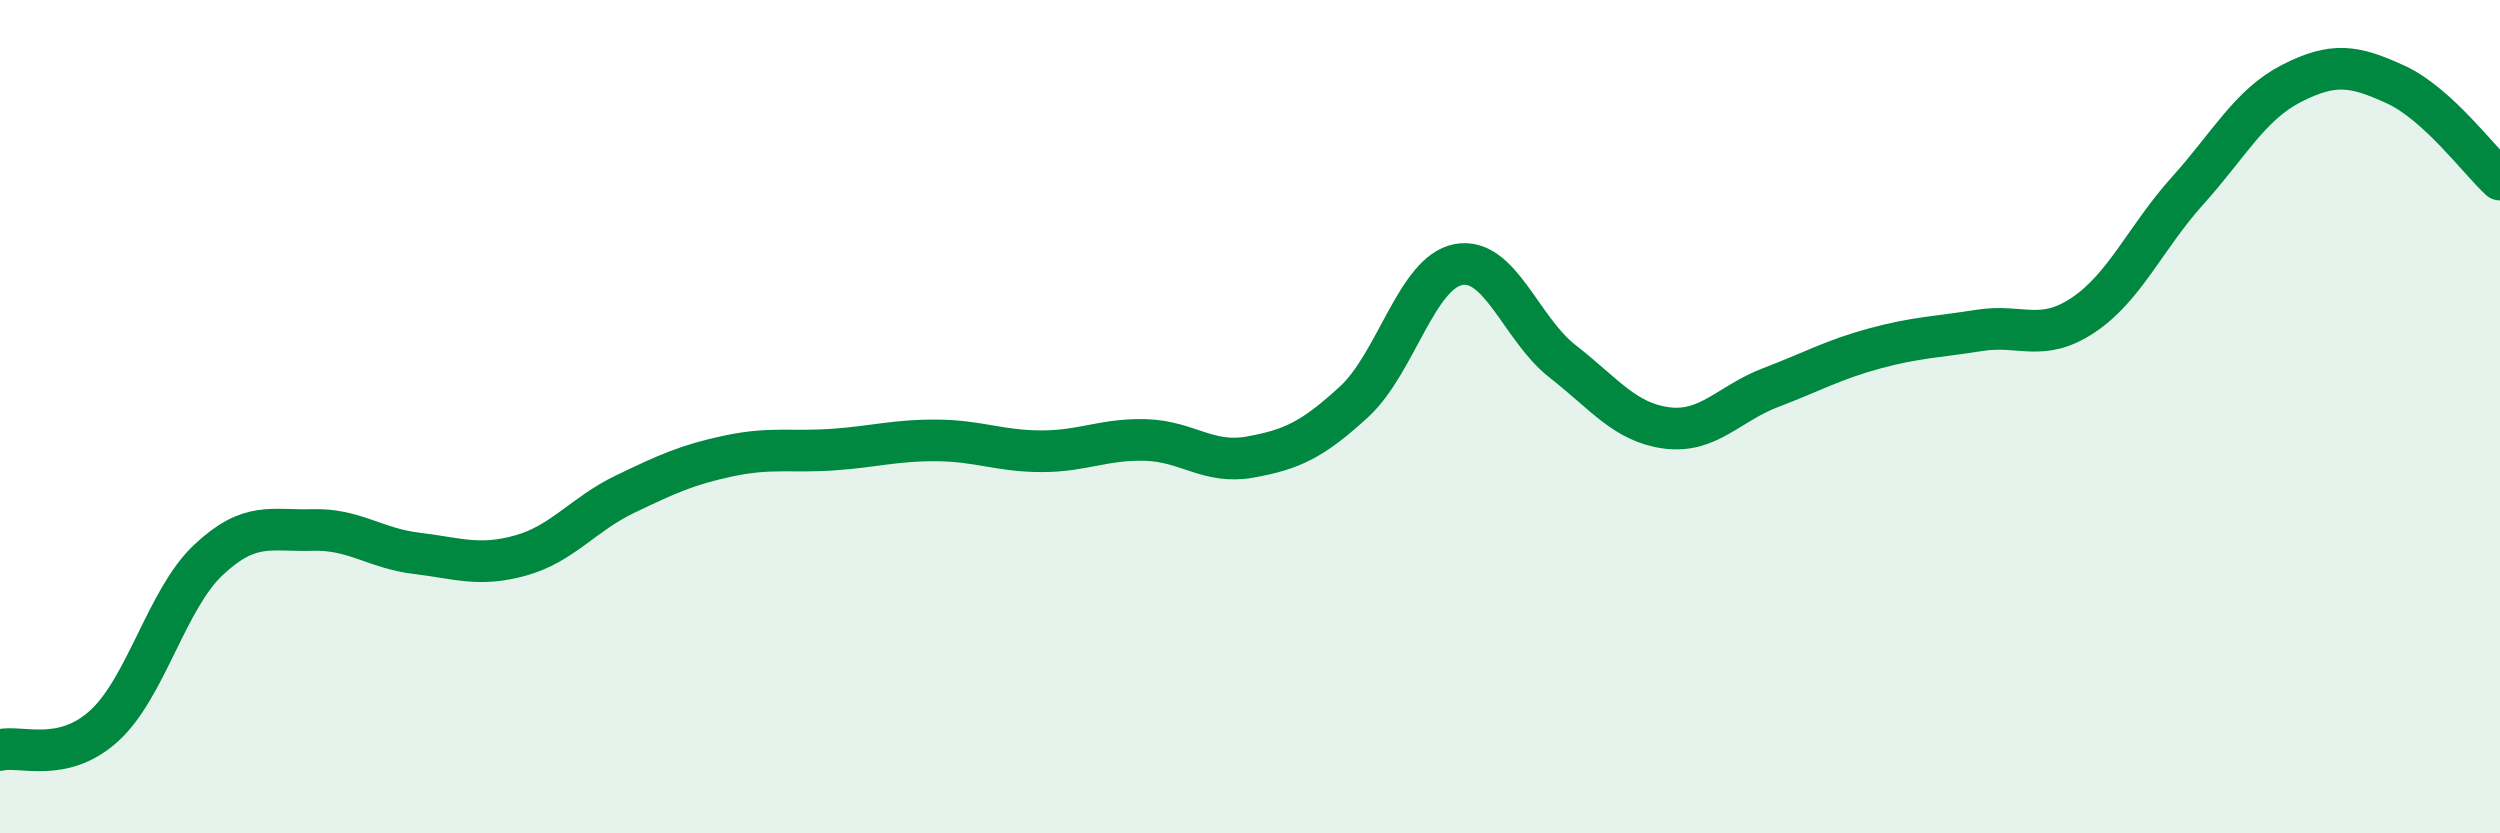 
    <svg width="60" height="20" viewBox="0 0 60 20" xmlns="http://www.w3.org/2000/svg">
      <path
        d="M 0,18 C 0.5,17.88 1.5,18.33 2.5,17.42 C 3.5,16.51 4,14.38 5,13.44 C 6,12.5 6.5,12.75 7.5,12.72 C 8.5,12.69 9,13.16 10,13.28 C 11,13.4 11.5,13.61 12.5,13.33 C 13.5,13.05 14,12.34 15,11.86 C 16,11.38 16.5,11.15 17.5,10.94 C 18.5,10.73 19,10.86 20,10.79 C 21,10.72 21.5,10.56 22.5,10.57 C 23.5,10.58 24,10.83 25,10.83 C 26,10.83 26.5,10.53 27.5,10.56 C 28.5,10.59 29,11.15 30,10.97 C 31,10.79 31.5,10.56 32.5,9.64 C 33.5,8.72 34,6.54 35,6.35 C 36,6.16 36.5,7.89 37.5,8.67 C 38.5,9.45 39,10.14 40,10.27 C 41,10.4 41.5,9.68 42.5,9.3 C 43.5,8.92 44,8.63 45,8.36 C 46,8.09 46.5,8.09 47.5,7.93 C 48.5,7.77 49,8.23 50,7.56 C 51,6.89 51.5,5.69 52.5,4.58 C 53.5,3.47 54,2.51 55,2 C 56,1.49 56.5,1.57 57.5,2.03 C 58.5,2.49 59.5,3.85 60,4.31L60 20L0 20Z"
        fill="#008740"
        opacity="0.1"
        stroke-linecap="round"
        stroke-linejoin="round"
      />
      <path
        d="M 0,18 C 0.5,17.88 1.5,18.33 2.5,17.42 C 3.5,16.51 4,14.38 5,13.44 C 6,12.5 6.5,12.75 7.5,12.72 C 8.5,12.69 9,13.16 10,13.28 C 11,13.4 11.5,13.61 12.5,13.33 C 13.5,13.05 14,12.34 15,11.86 C 16,11.38 16.5,11.15 17.5,10.94 C 18.5,10.73 19,10.86 20,10.79 C 21,10.72 21.5,10.56 22.5,10.57 C 23.5,10.58 24,10.83 25,10.83 C 26,10.83 26.5,10.53 27.5,10.56 C 28.5,10.59 29,11.15 30,10.97 C 31,10.79 31.5,10.56 32.5,9.64 C 33.5,8.72 34,6.54 35,6.35 C 36,6.16 36.5,7.89 37.5,8.67 C 38.5,9.45 39,10.14 40,10.27 C 41,10.4 41.5,9.68 42.5,9.3 C 43.5,8.92 44,8.63 45,8.36 C 46,8.09 46.5,8.09 47.5,7.93 C 48.5,7.77 49,8.23 50,7.56 C 51,6.89 51.5,5.69 52.5,4.58 C 53.5,3.47 54,2.51 55,2 C 56,1.49 56.5,1.57 57.5,2.03 C 58.5,2.49 59.5,3.85 60,4.31"
        stroke="#008740"
        stroke-width="1"
        fill="none"
        stroke-linecap="round"
        stroke-linejoin="round"
      />
    </svg>
  